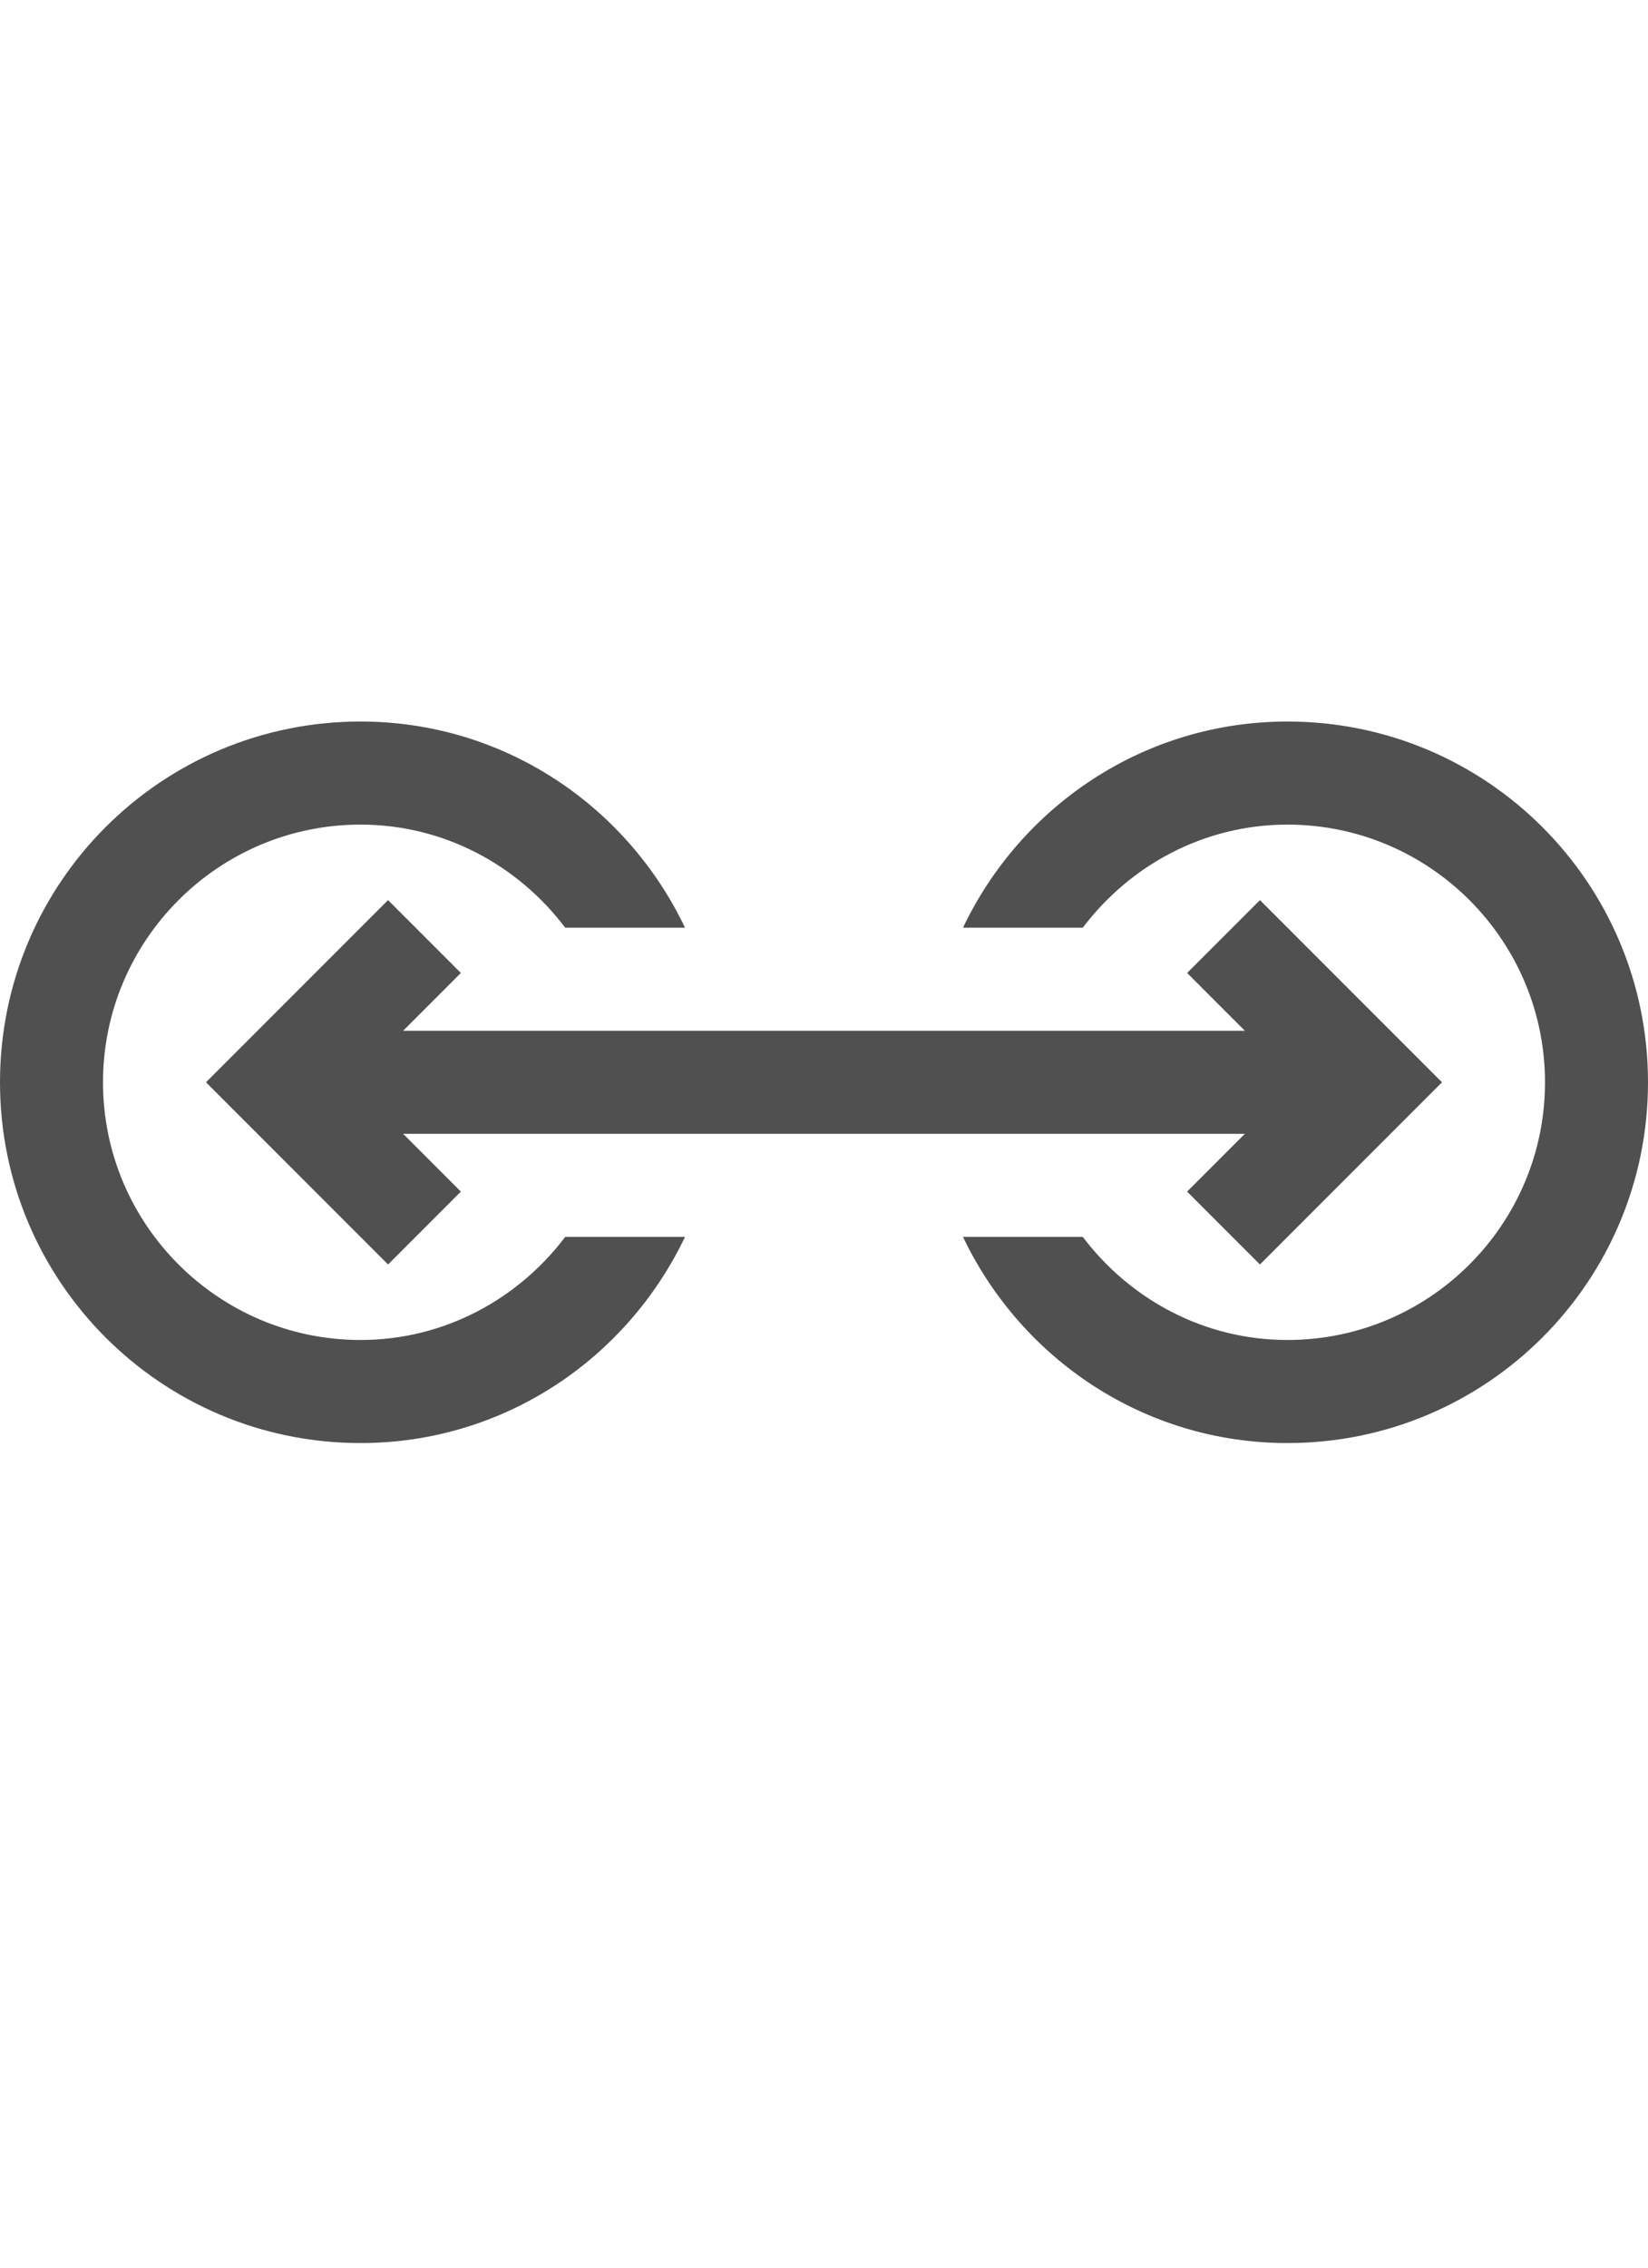 <?xml version="1.0" encoding="utf-8"?>
<!-- Generator: Adobe Illustrator 19.2.1, SVG Export Plug-In . SVG Version: 6.00 Build 0)  -->
<svg version="1.1" id="GiraIconLogic" xmlns="http://www.w3.org/2000/svg" xmlns:xlink="http://www.w3.org/1999/xlink" x="0px"
	 y="0px" viewBox="0 0 32 44" style="enable-background:new 0 0 32 44;" xml:space="preserve">
<style type="text/css">
	.st0{fill:#505050;}
</style>
<path class="st0" d="M10.975,24h2.326C12.176,26.359,9.789,28,7,28c-3.867,0-7-3.131-7-7s3.133-7,7-7c2.789,0,5.176,1.641,6.301,4
	h-2.326C10.061,16.793,8.627,16,7,16c-2.758,0-5,2.243-5,5s2.242,5,5,5C8.627,26,10.061,25.207,10.975,24z M7.828,20l1.121-1.121
	l-1.414-1.414L4,21l3.535,3.535l1.414-1.414L7.828,22h16.344l-1.121,1.121l1.414,1.414L28,21l-3.535-3.535l-1.414,1.414L24.172,20
	H7.828z M25,14c-2.789,0-5.176,1.641-6.301,4h2.326c0.914-1.207,2.348-2,3.975-2c2.758,0,5,2.243,5,5s-2.242,5-5,5
	c-1.627,0-3.061-0.793-3.975-2h-2.326c1.125,2.359,3.512,4,6.301,4c3.867,0,7-3.131,7-7S28.867,14,25,14z"/>
</svg>
